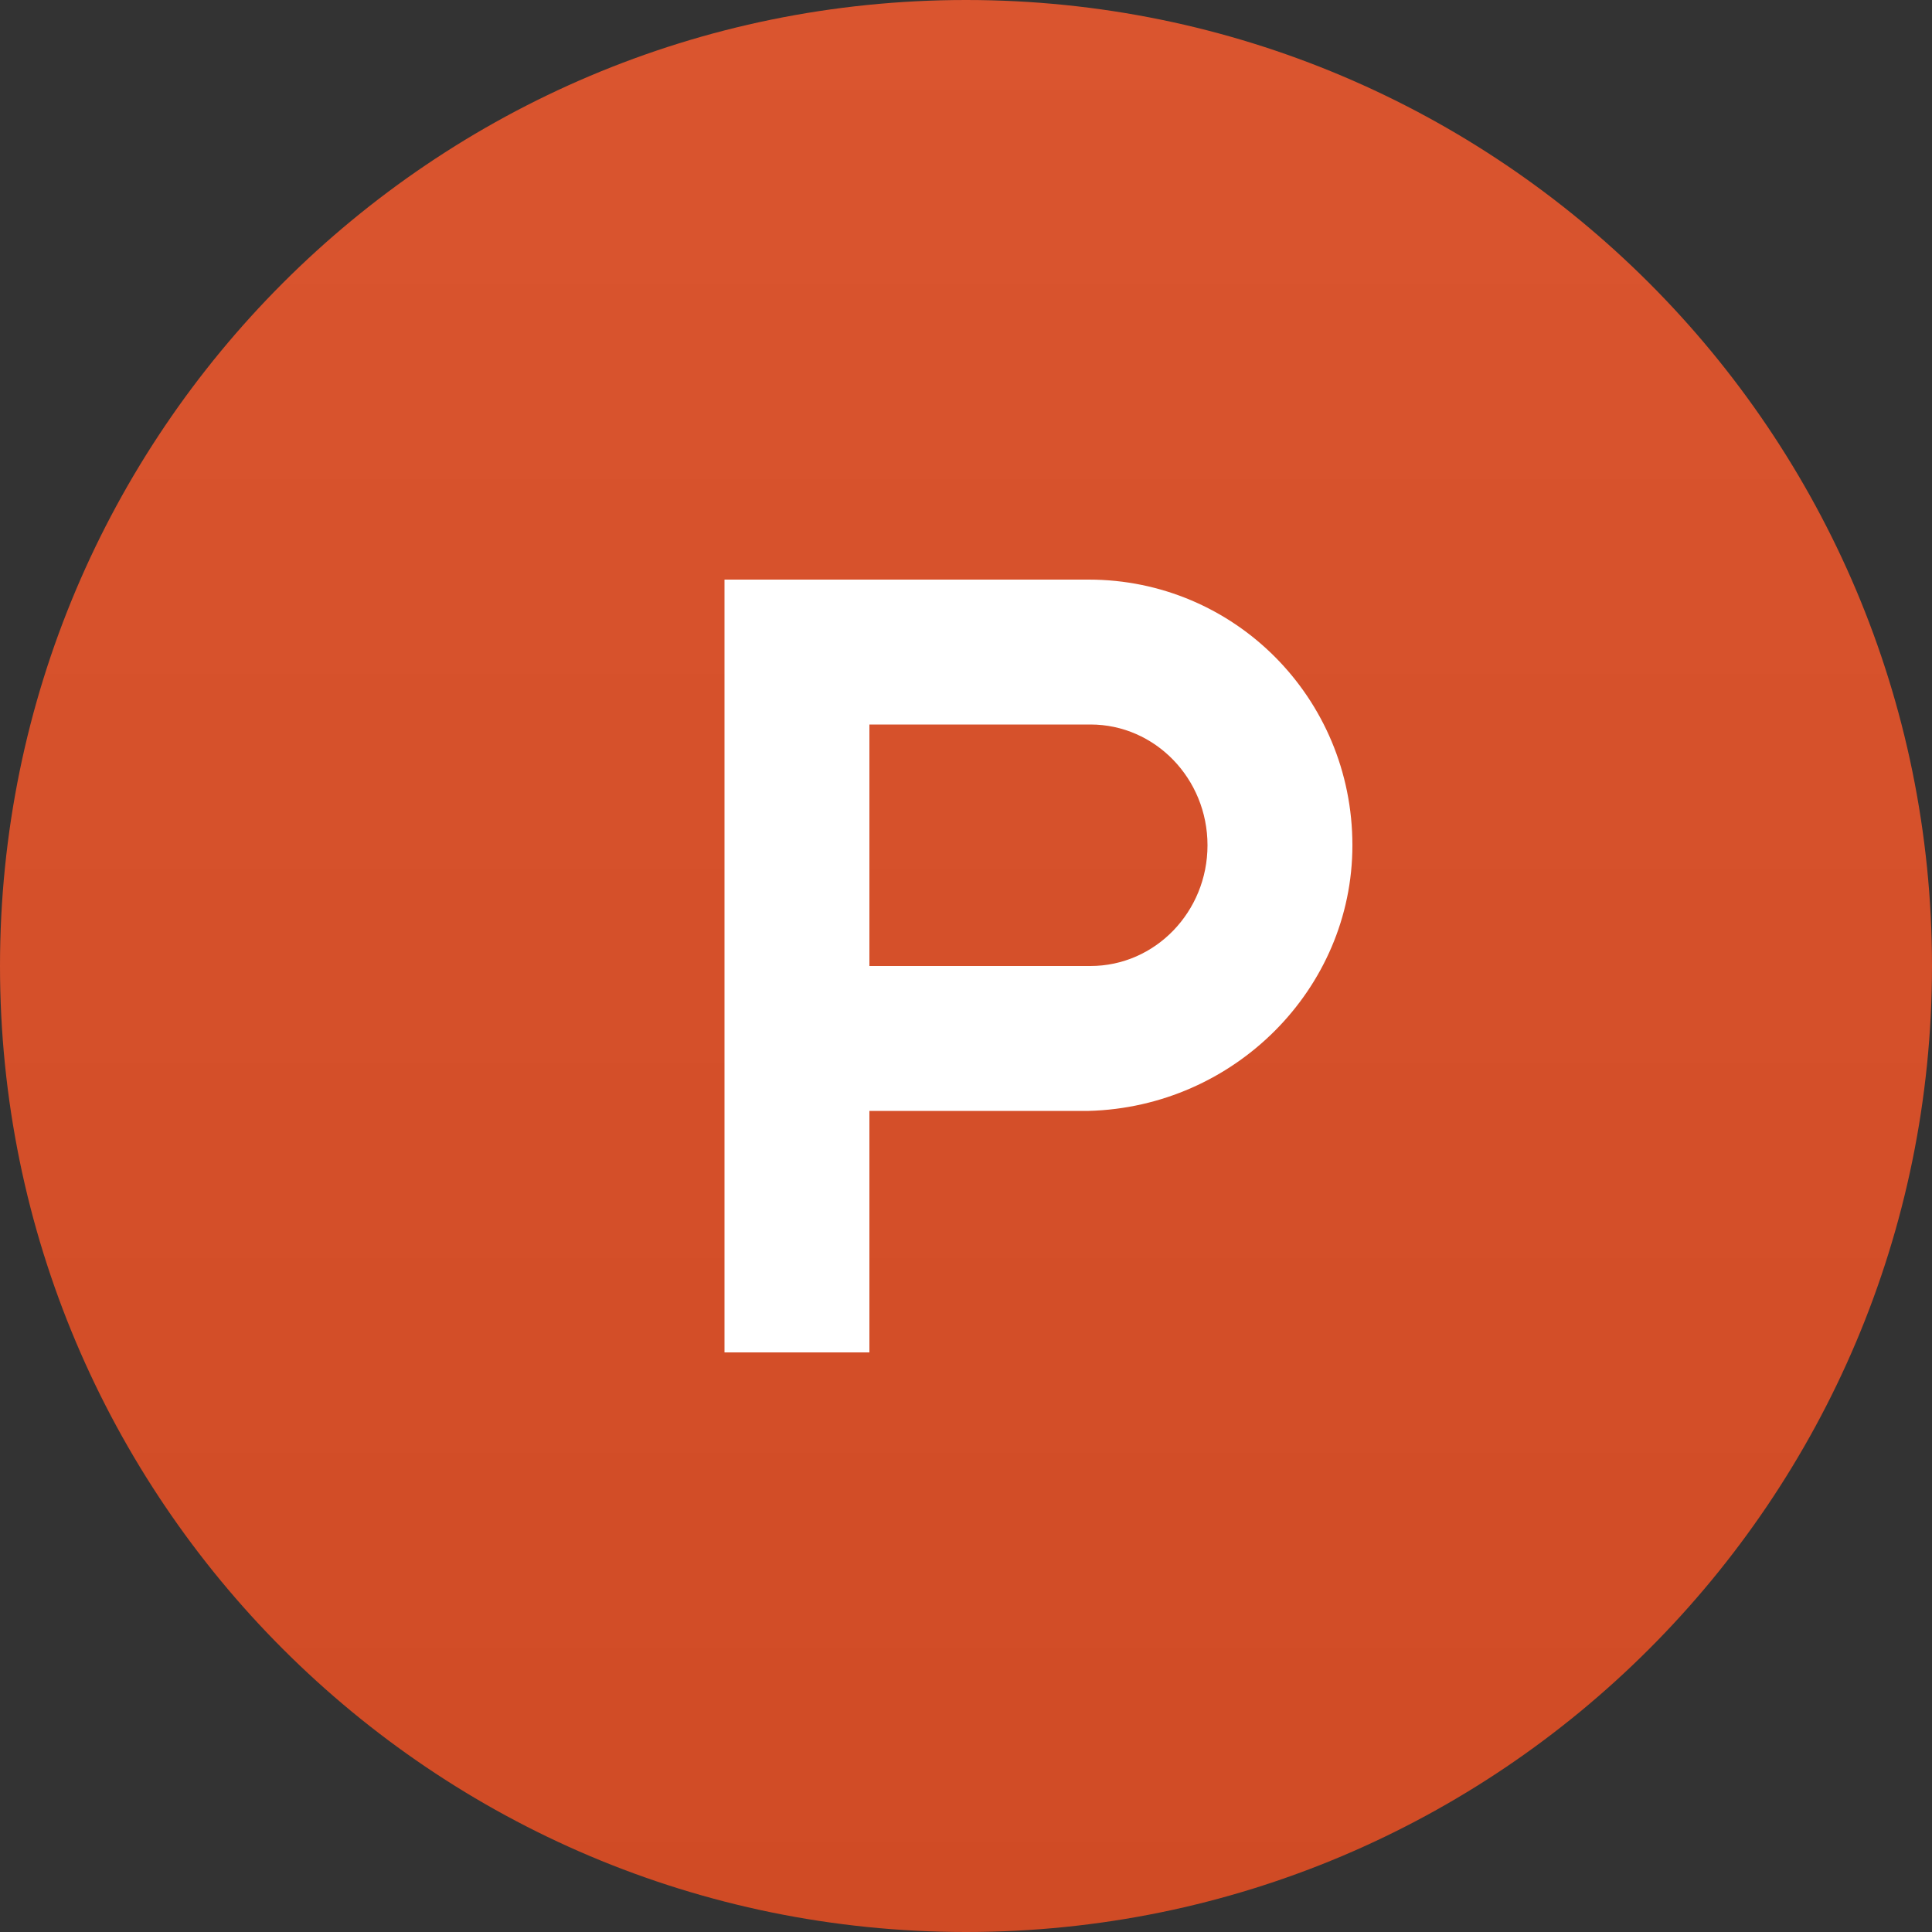 <svg height="256" viewBox="0 0 256 256" width="256" xmlns="http://www.w3.org/2000/svg" xmlns:xlink="http://www.w3.org/1999/xlink"><rect x="0" y="0" width="256" height="256" fill="#333333" stroke="none"/><linearGradient id="a" x1="50%" x2="50%" y1="0%" y2="100%"><stop offset="0" stop-color="#da552f"/><stop offset="1" stop-color="#d04b25"/></linearGradient><g fill="none" fill-rule="evenodd"><path d="m128 256c70.694 0 128-57.306 128-128s-57.306-128-128-128-128 57.306-128 128 57.306 128 128 128z" fill="url(#a)"/><path d="m96 76.8v102.4h19.2v-32h29.056c19.296-.512 34.944-16.16 34.944-35.2 0-19.552-15.648-35.2-34.944-35.2zm48.493 51.2h-29.293v-32h29.293c8.563 0 15.507 7.168 15.507 16s-6.944 16-15.507 16z" fill="#fff"/></g></svg>